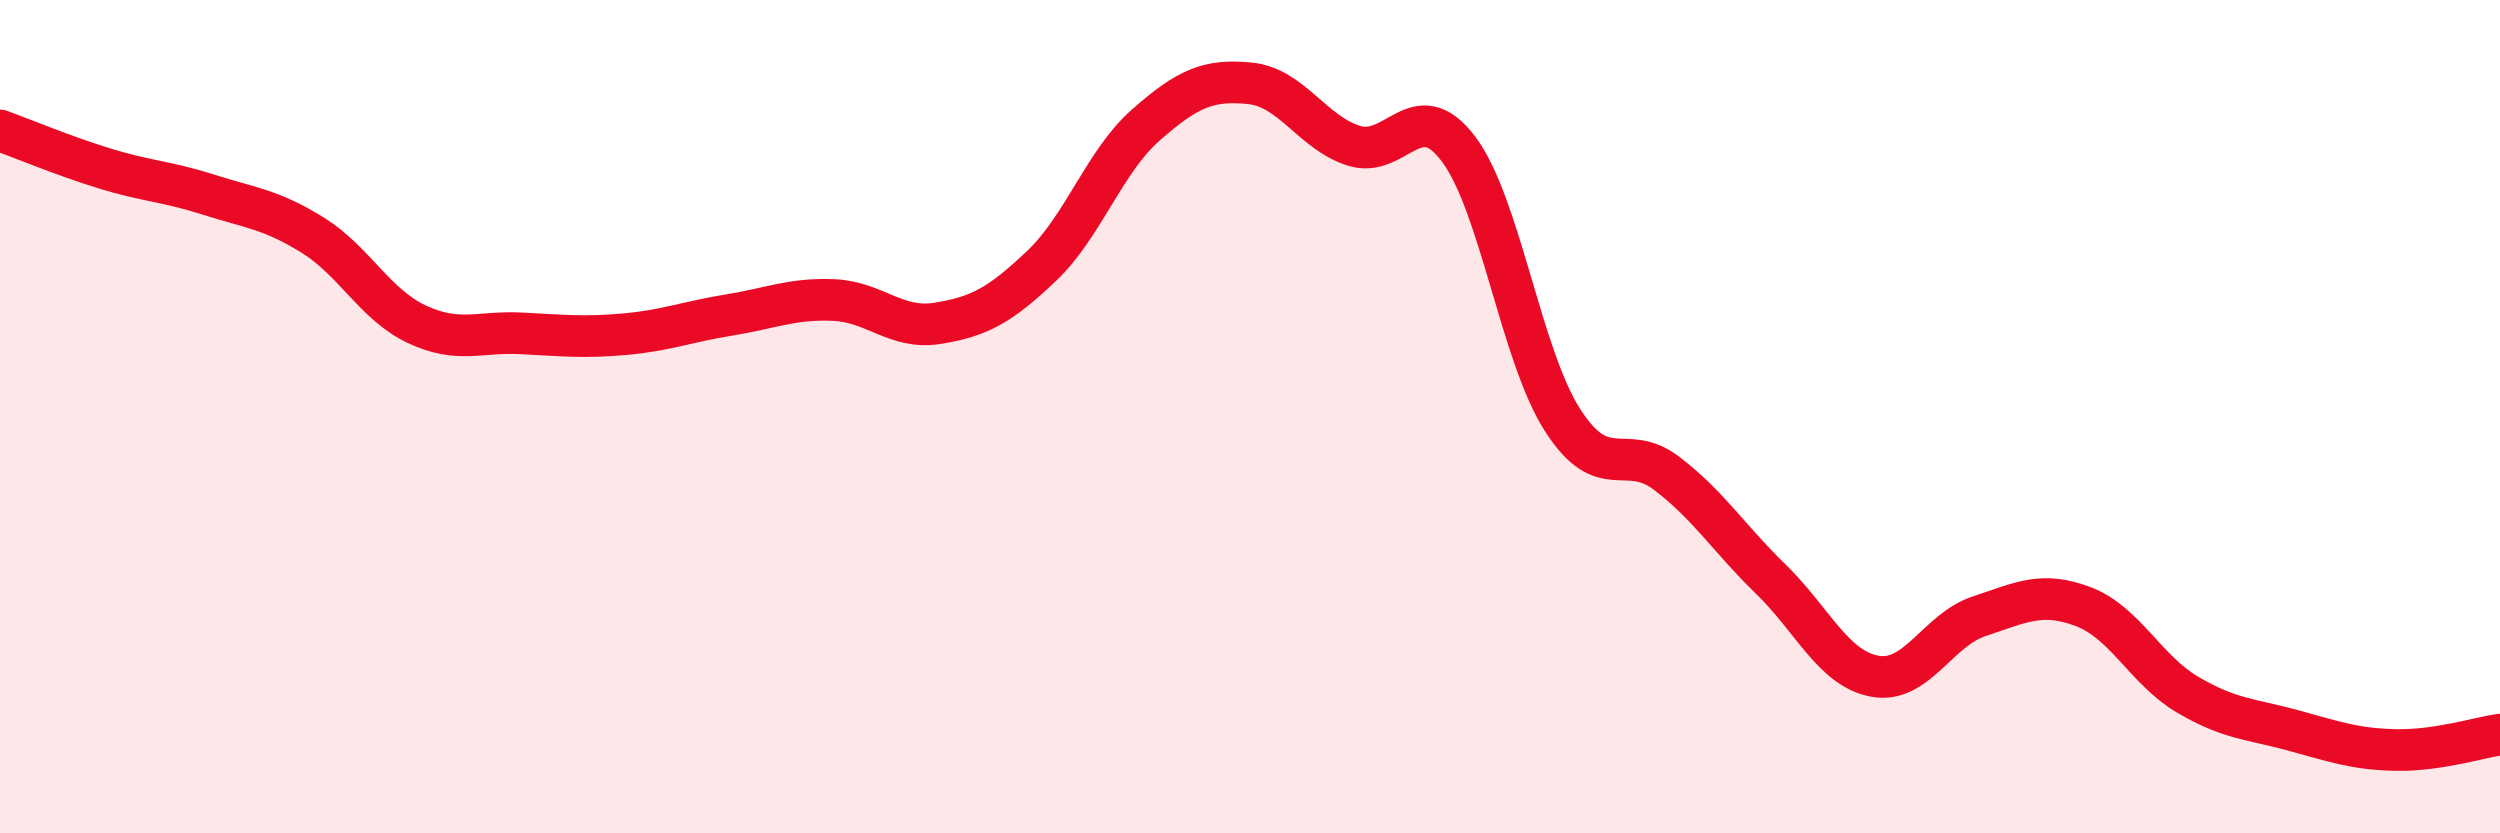 
    <svg width="60" height="20" viewBox="0 0 60 20" xmlns="http://www.w3.org/2000/svg">
      <path
        d="M 0,3.13 C 0.5,3.31 1.5,3.73 2.5,4.04 C 3.5,4.35 4,4.35 5,4.67 C 6,4.99 6.5,5.02 7.5,5.64 C 8.5,6.26 9,7.31 10,7.78 C 11,8.25 11.5,7.95 12.5,8 C 13.5,8.05 14,8.11 15,8.02 C 16,7.93 16.5,7.72 17.5,7.56 C 18.5,7.4 19,7.16 20,7.2 C 21,7.24 21.5,7.92 22.5,7.76 C 23.5,7.6 24,7.33 25,6.38 C 26,5.43 26.5,3.88 27.5,3 C 28.5,2.12 29,1.9 30,2 C 31,2.1 31.5,3.19 32.5,3.5 C 33.5,3.81 34,2.25 35,3.57 C 36,4.89 36.5,8.52 37.5,10.08 C 38.5,11.64 39,10.6 40,11.36 C 41,12.12 41.5,12.93 42.5,13.9 C 43.5,14.87 44,16.05 45,16.23 C 46,16.41 46.5,15.12 47.5,14.79 C 48.5,14.46 49,14.18 50,14.56 C 51,14.94 51.5,16.08 52.5,16.67 C 53.5,17.26 54,17.25 55,17.52 C 56,17.79 56.5,17.98 57.5,18 C 58.5,18.02 59.5,17.7 60,17.63L60 20L0 20Z"
        fill="#EB0A25"
        opacity="0.1"
        stroke-linecap="round"
        stroke-linejoin="round"
      />
      <path
        d="M 0,3.13 C 0.5,3.31 1.5,3.73 2.5,4.04 C 3.5,4.35 4,4.35 5,4.67 C 6,4.99 6.5,5.02 7.5,5.64 C 8.5,6.26 9,7.31 10,7.78 C 11,8.25 11.5,7.95 12.5,8 C 13.5,8.05 14,8.11 15,8.02 C 16,7.93 16.5,7.72 17.5,7.56 C 18.5,7.4 19,7.16 20,7.2 C 21,7.24 21.5,7.92 22.5,7.76 C 23.5,7.6 24,7.33 25,6.38 C 26,5.43 26.5,3.88 27.5,3 C 28.5,2.12 29,1.9 30,2 C 31,2.1 31.5,3.19 32.5,3.5 C 33.5,3.81 34,2.25 35,3.57 C 36,4.89 36.5,8.52 37.5,10.08 C 38.5,11.64 39,10.6 40,11.36 C 41,12.12 41.5,12.93 42.5,13.9 C 43.5,14.87 44,16.05 45,16.23 C 46,16.41 46.5,15.12 47.5,14.79 C 48.5,14.46 49,14.18 50,14.56 C 51,14.94 51.5,16.08 52.5,16.67 C 53.5,17.26 54,17.25 55,17.52 C 56,17.79 56.5,17.98 57.5,18 C 58.5,18.02 59.5,17.7 60,17.63"
        stroke="#EB0A25"
        stroke-width="1"
        fill="none"
        stroke-linecap="round"
        stroke-linejoin="round"
      />
    </svg>
  